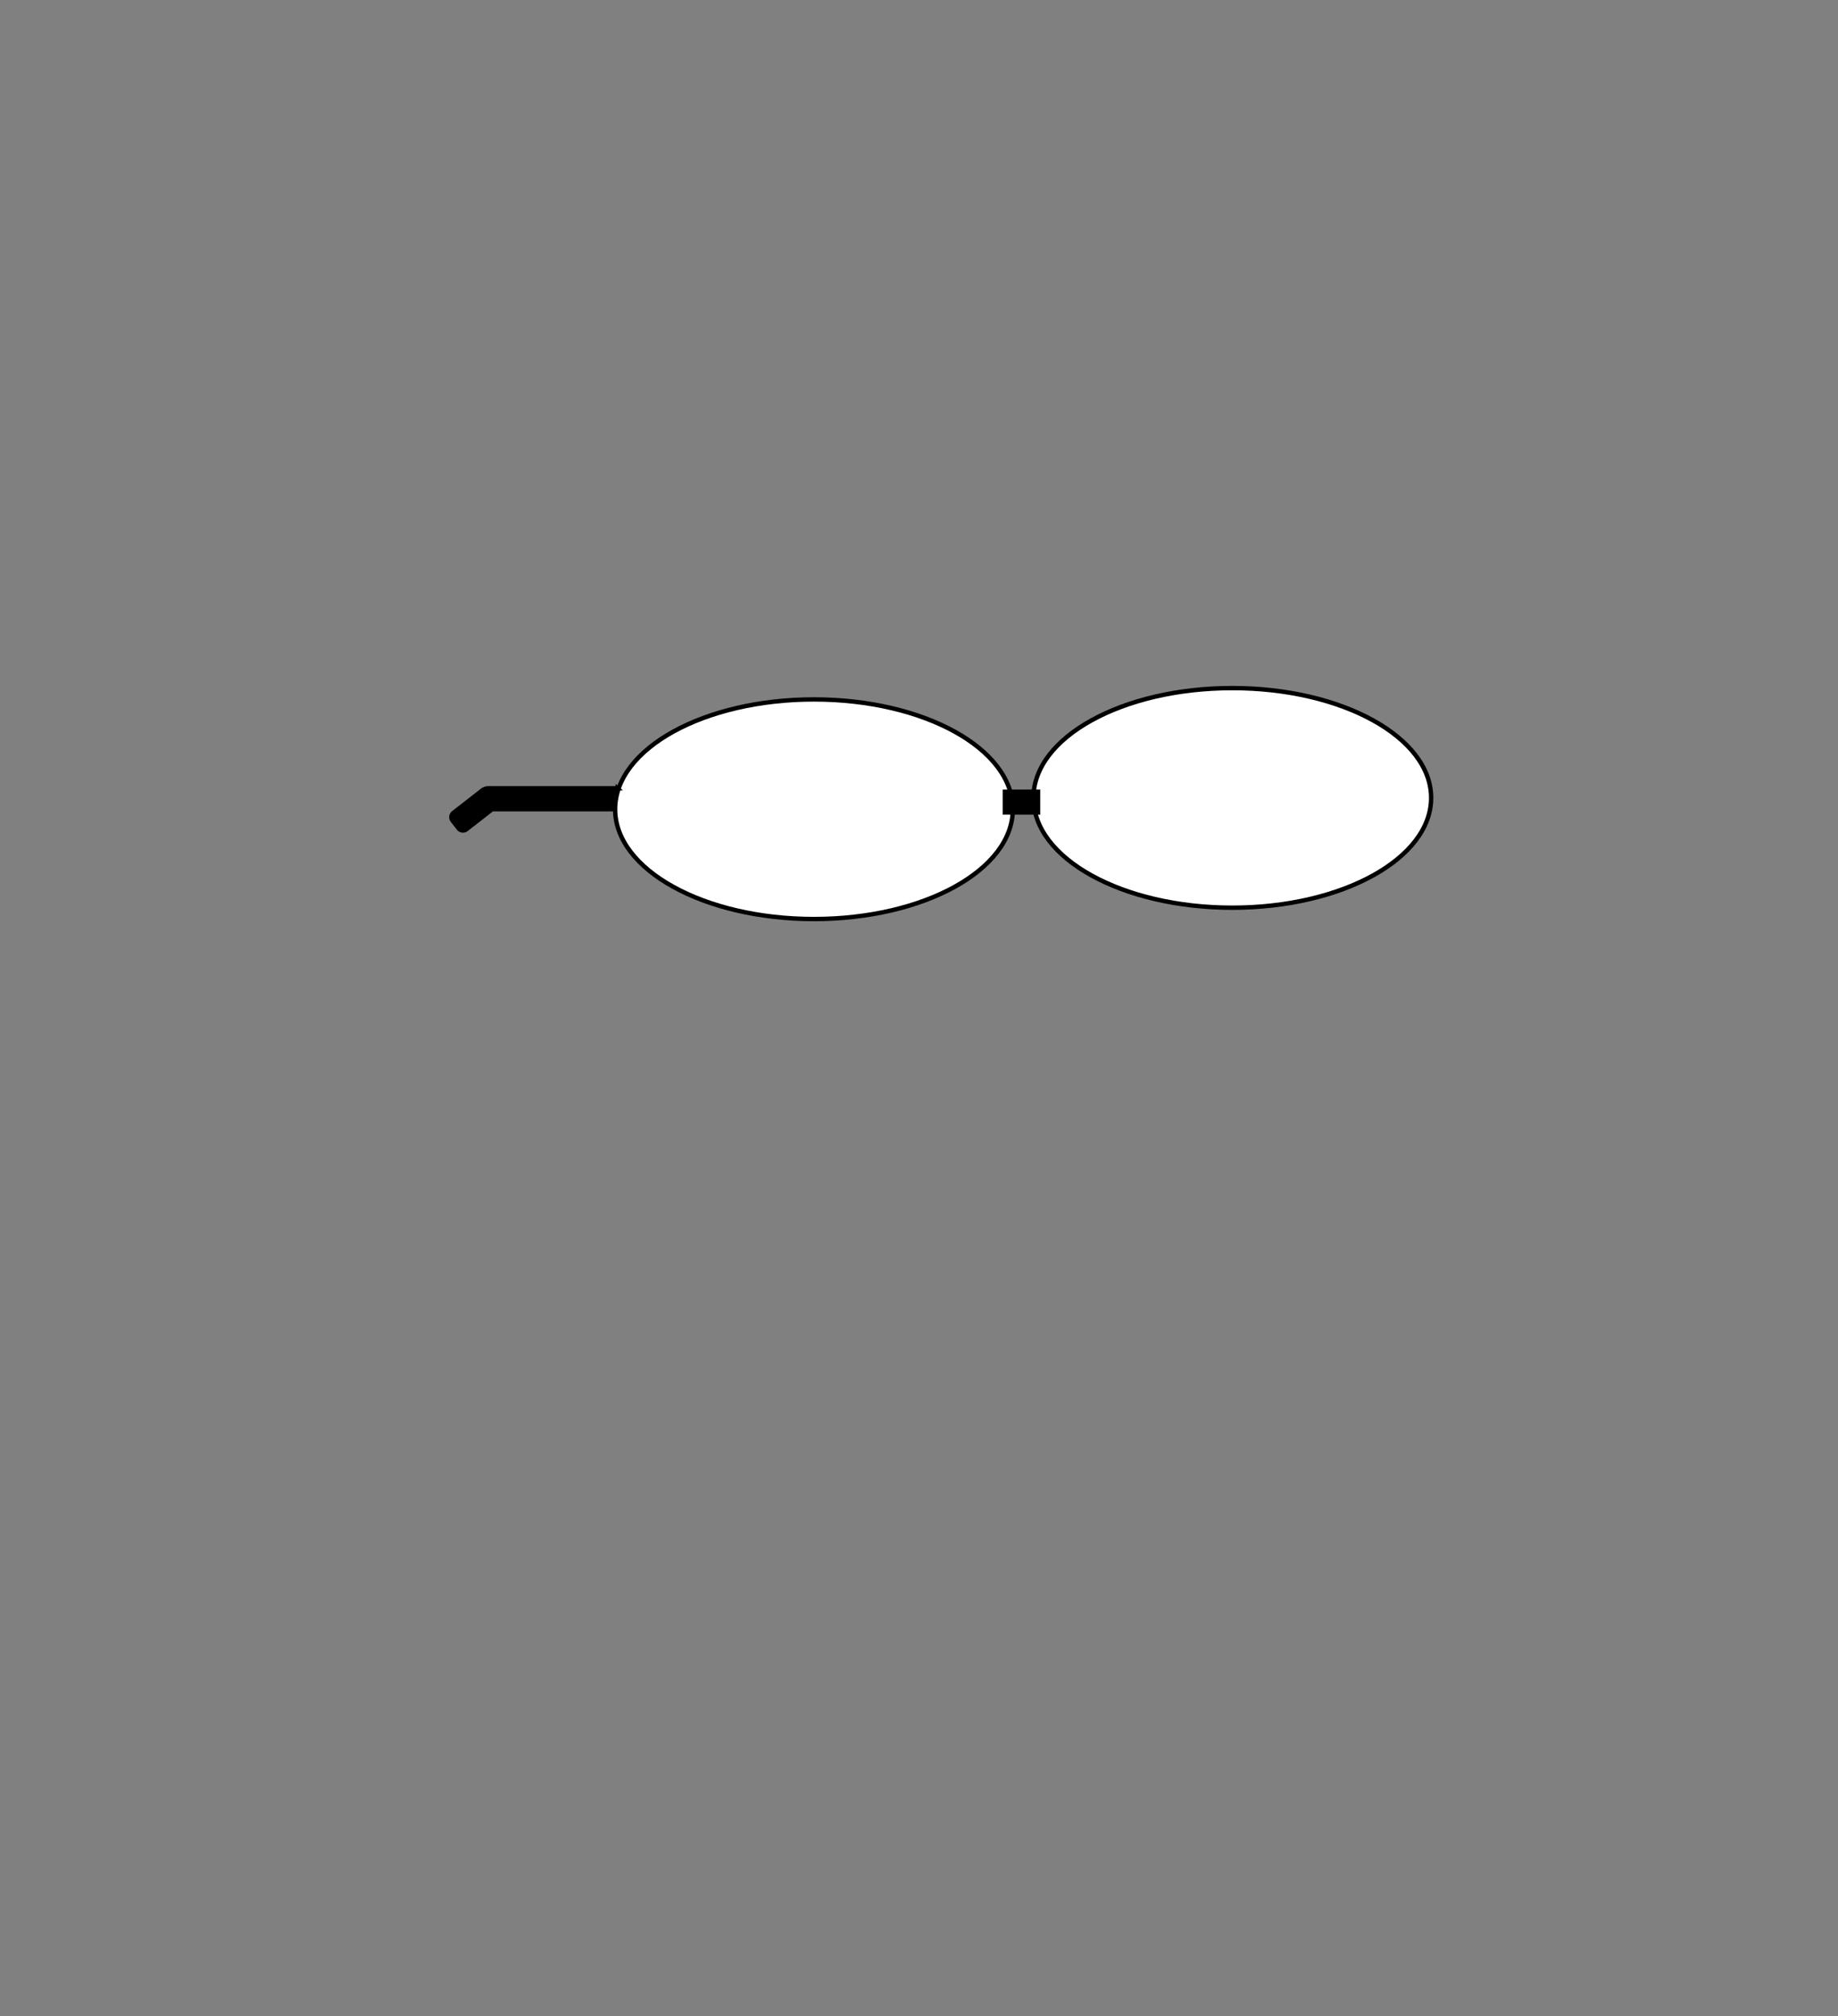<svg stroke="#000" height="460.66" width="420" xmlns="http://www.w3.org/2000/svg"><rect width="100%" height="100%" fill="#808080" stroke="none"/><g fill="#fff"><ellipse ry="25.09" rx="45.44" cy="184.91" cx="186"></ellipse><ellipse ry="25.09" rx="45.44" cy="182.32" cx="281.59"></ellipse></g><path stroke-miterlimit="10" d="M229.62 180.91h7.58v4.75h-7.58zm-88.54-.78h-29.46c-.7 0-1.33.31-1.77.79l-.02-.02-6.2 4.83a1.26 1.26 0 0 0-.22 1.77l1.39 1.78a1.26 1.26 0 0 0 1.77.22l5.9-4.6h27.81l.79-4.78z"></path></svg>
